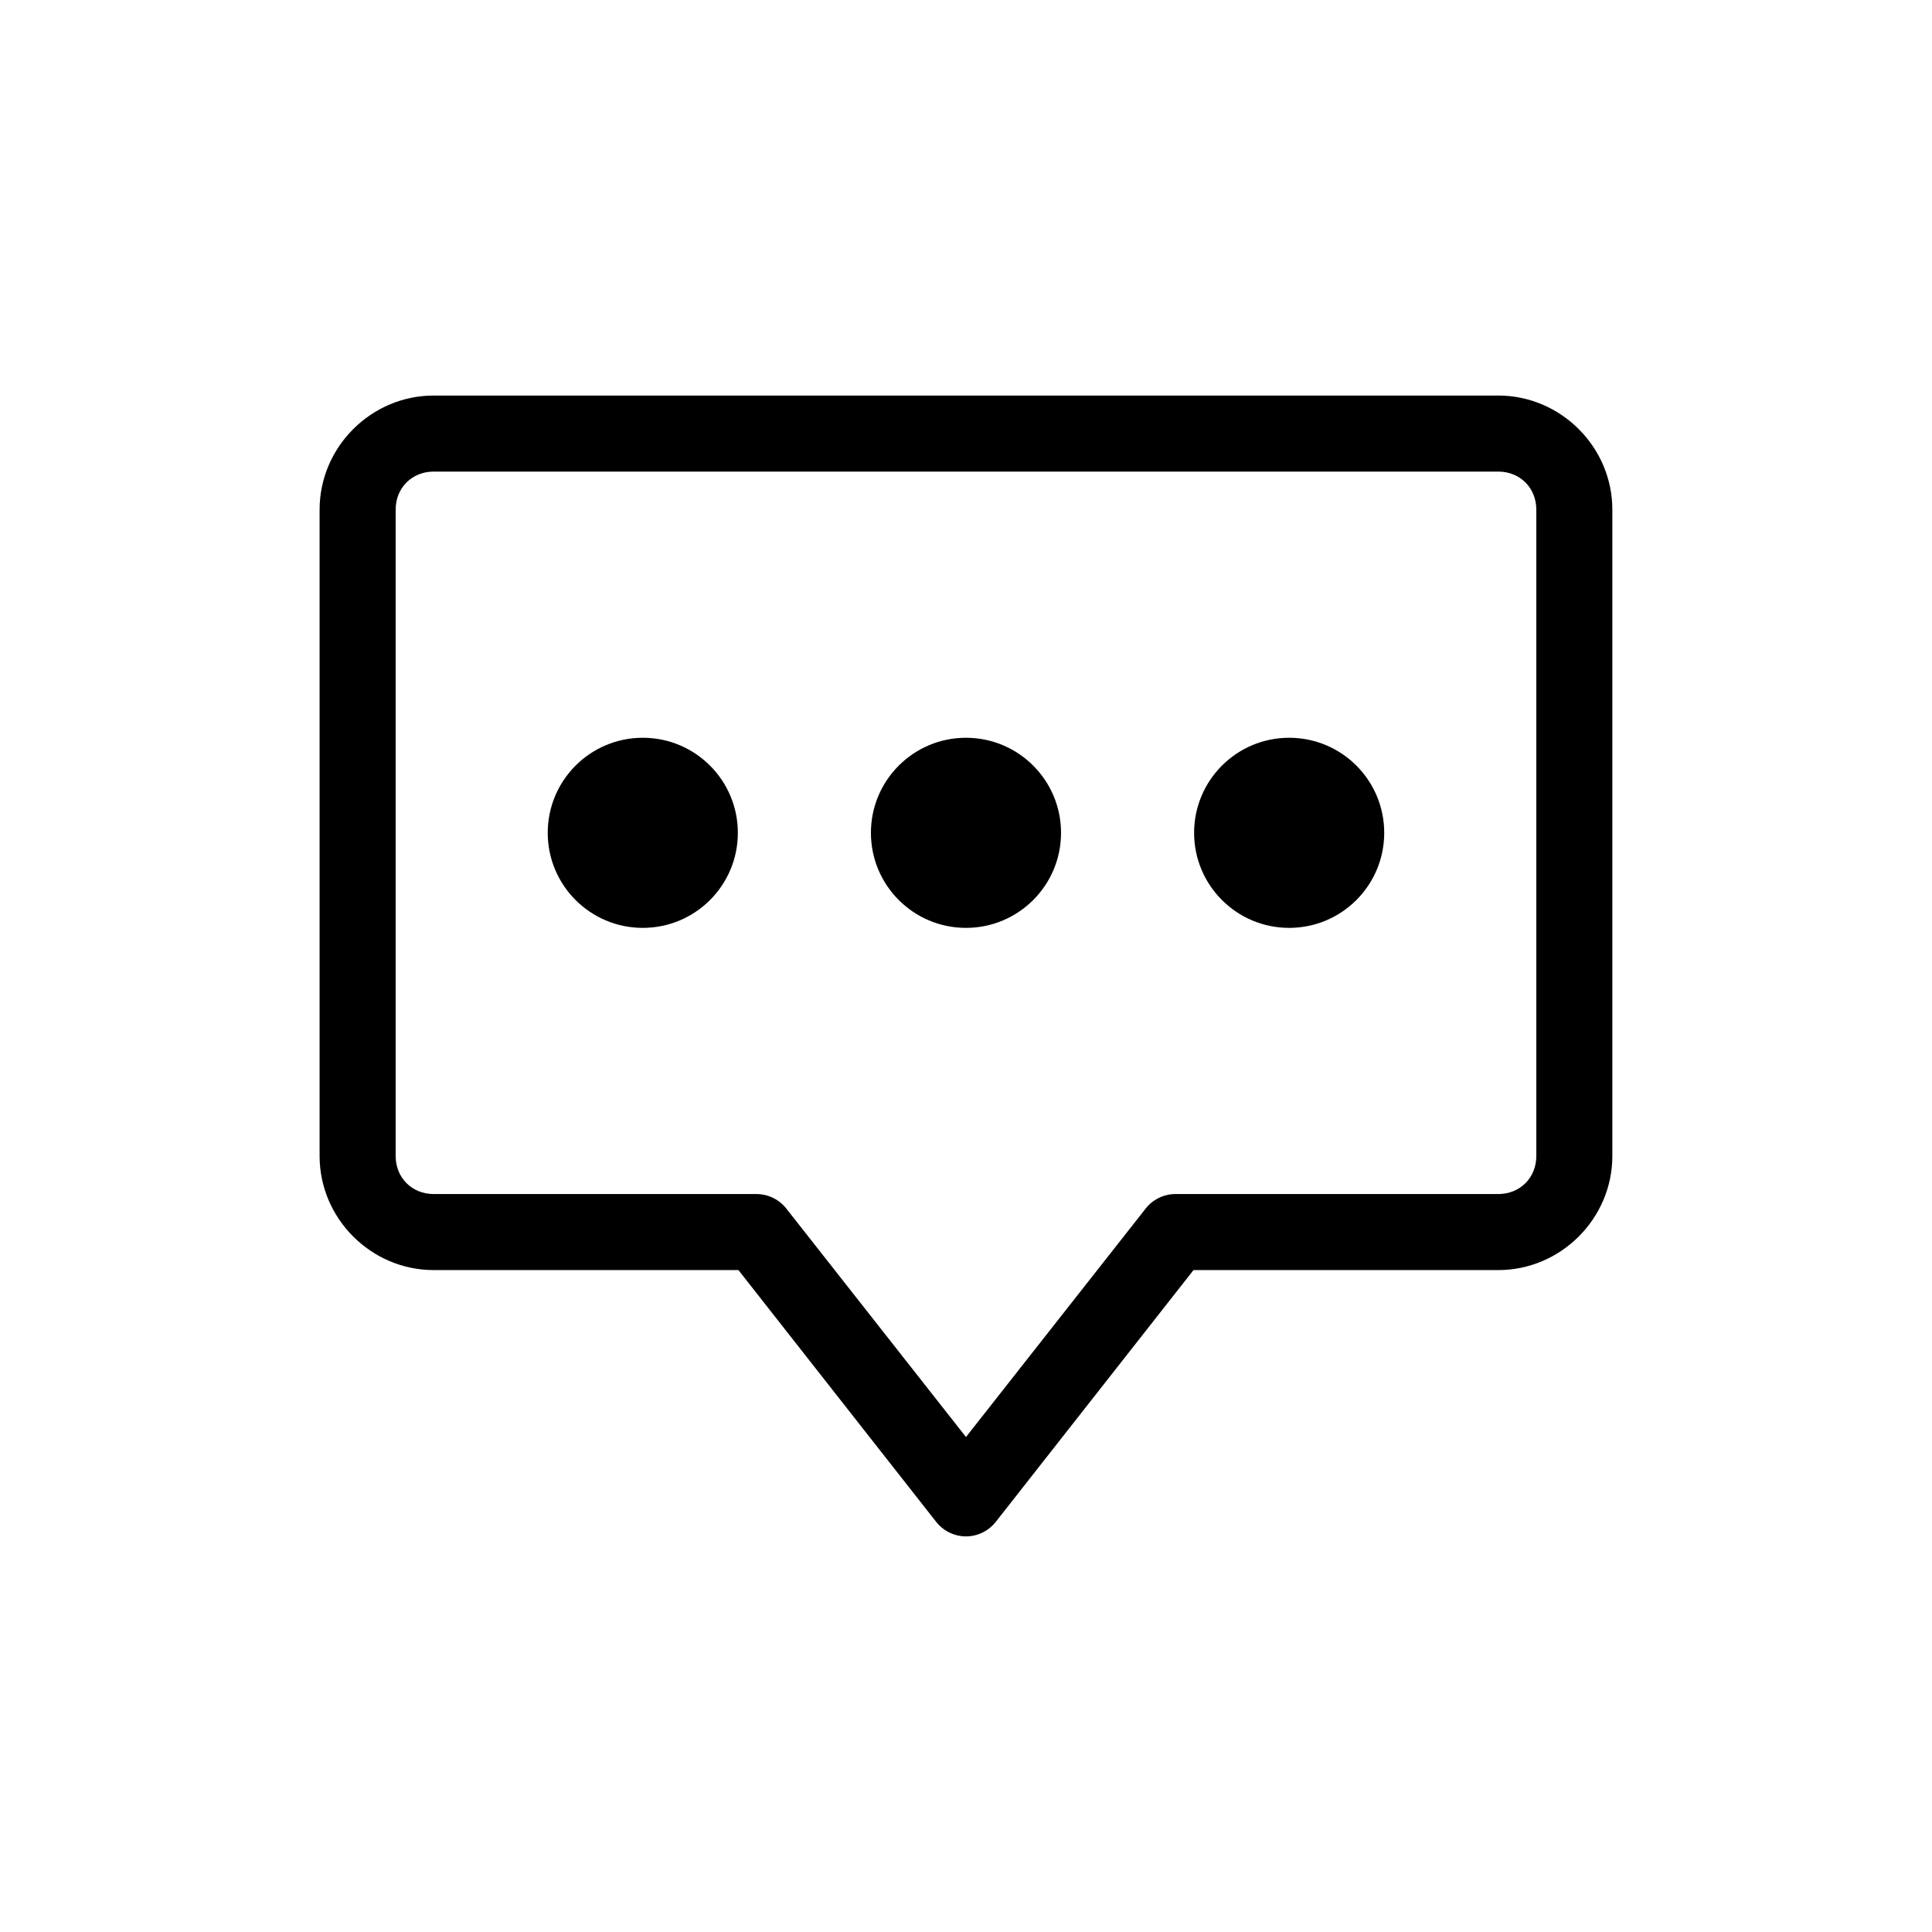 <?xml version="1.0" encoding="UTF-8"?>
<!-- The Best Svg Icon site in the world: iconSvg.co, Visit us! https://iconsvg.co -->
<svg fill="#000000" width="800px" height="800px" version="1.1" viewBox="144 144 512 512" xmlns="http://www.w3.org/2000/svg">
 <path d="m399.05 551.12c-2.727-0.266-5.231-1.629-6.93-3.777l-52.426-66.758h-80.766c-16.574 0-30.23-13.656-30.23-30.23v-171.3c0-16.574 13.656-30.23 30.23-30.23h282.13c16.574 0 30.23 13.656 30.23 30.23v171.3c0 16.574-13.656 30.23-30.23 30.23h-80.766l-52.426 66.754-0.004 0.004c-2.113 2.664-5.43 4.086-8.816 3.777zm0.945-26.293 47.547-60.457c1.879-2.449 4.781-3.898 7.871-3.938h85.648c5.758 0 10.078-4.32 10.078-10.078v-171.3c0-5.758-4.32-10.078-10.078-10.078h-282.13c-5.758 0-10.078 4.32-10.078 10.078v171.3c0 5.758 4.32 10.078 10.078 10.078h85.648-0.004c3.09 0.039 5.992 1.488 7.875 3.938zm-85.648-134.93c-13.914 0-25.191-11.277-25.191-25.191 0-13.914 11.277-25.191 25.191-25.191 13.914 0 25.191 11.277 25.191 25.191 0 13.914-11.277 25.191-25.191 25.191zm85.648 0c-13.914 0-25.191-11.277-25.191-25.191 0-13.914 11.277-25.191 25.191-25.191s25.191 11.277 25.191 25.191c0 13.914-11.277 25.191-25.191 25.191zm85.648 0c-13.914 0-25.191-11.277-25.191-25.191 0-13.914 11.277-25.191 25.191-25.191 13.914 0 25.191 11.277 25.191 25.191 0 13.914-11.277 25.191-25.191 25.191z"/>
</svg>